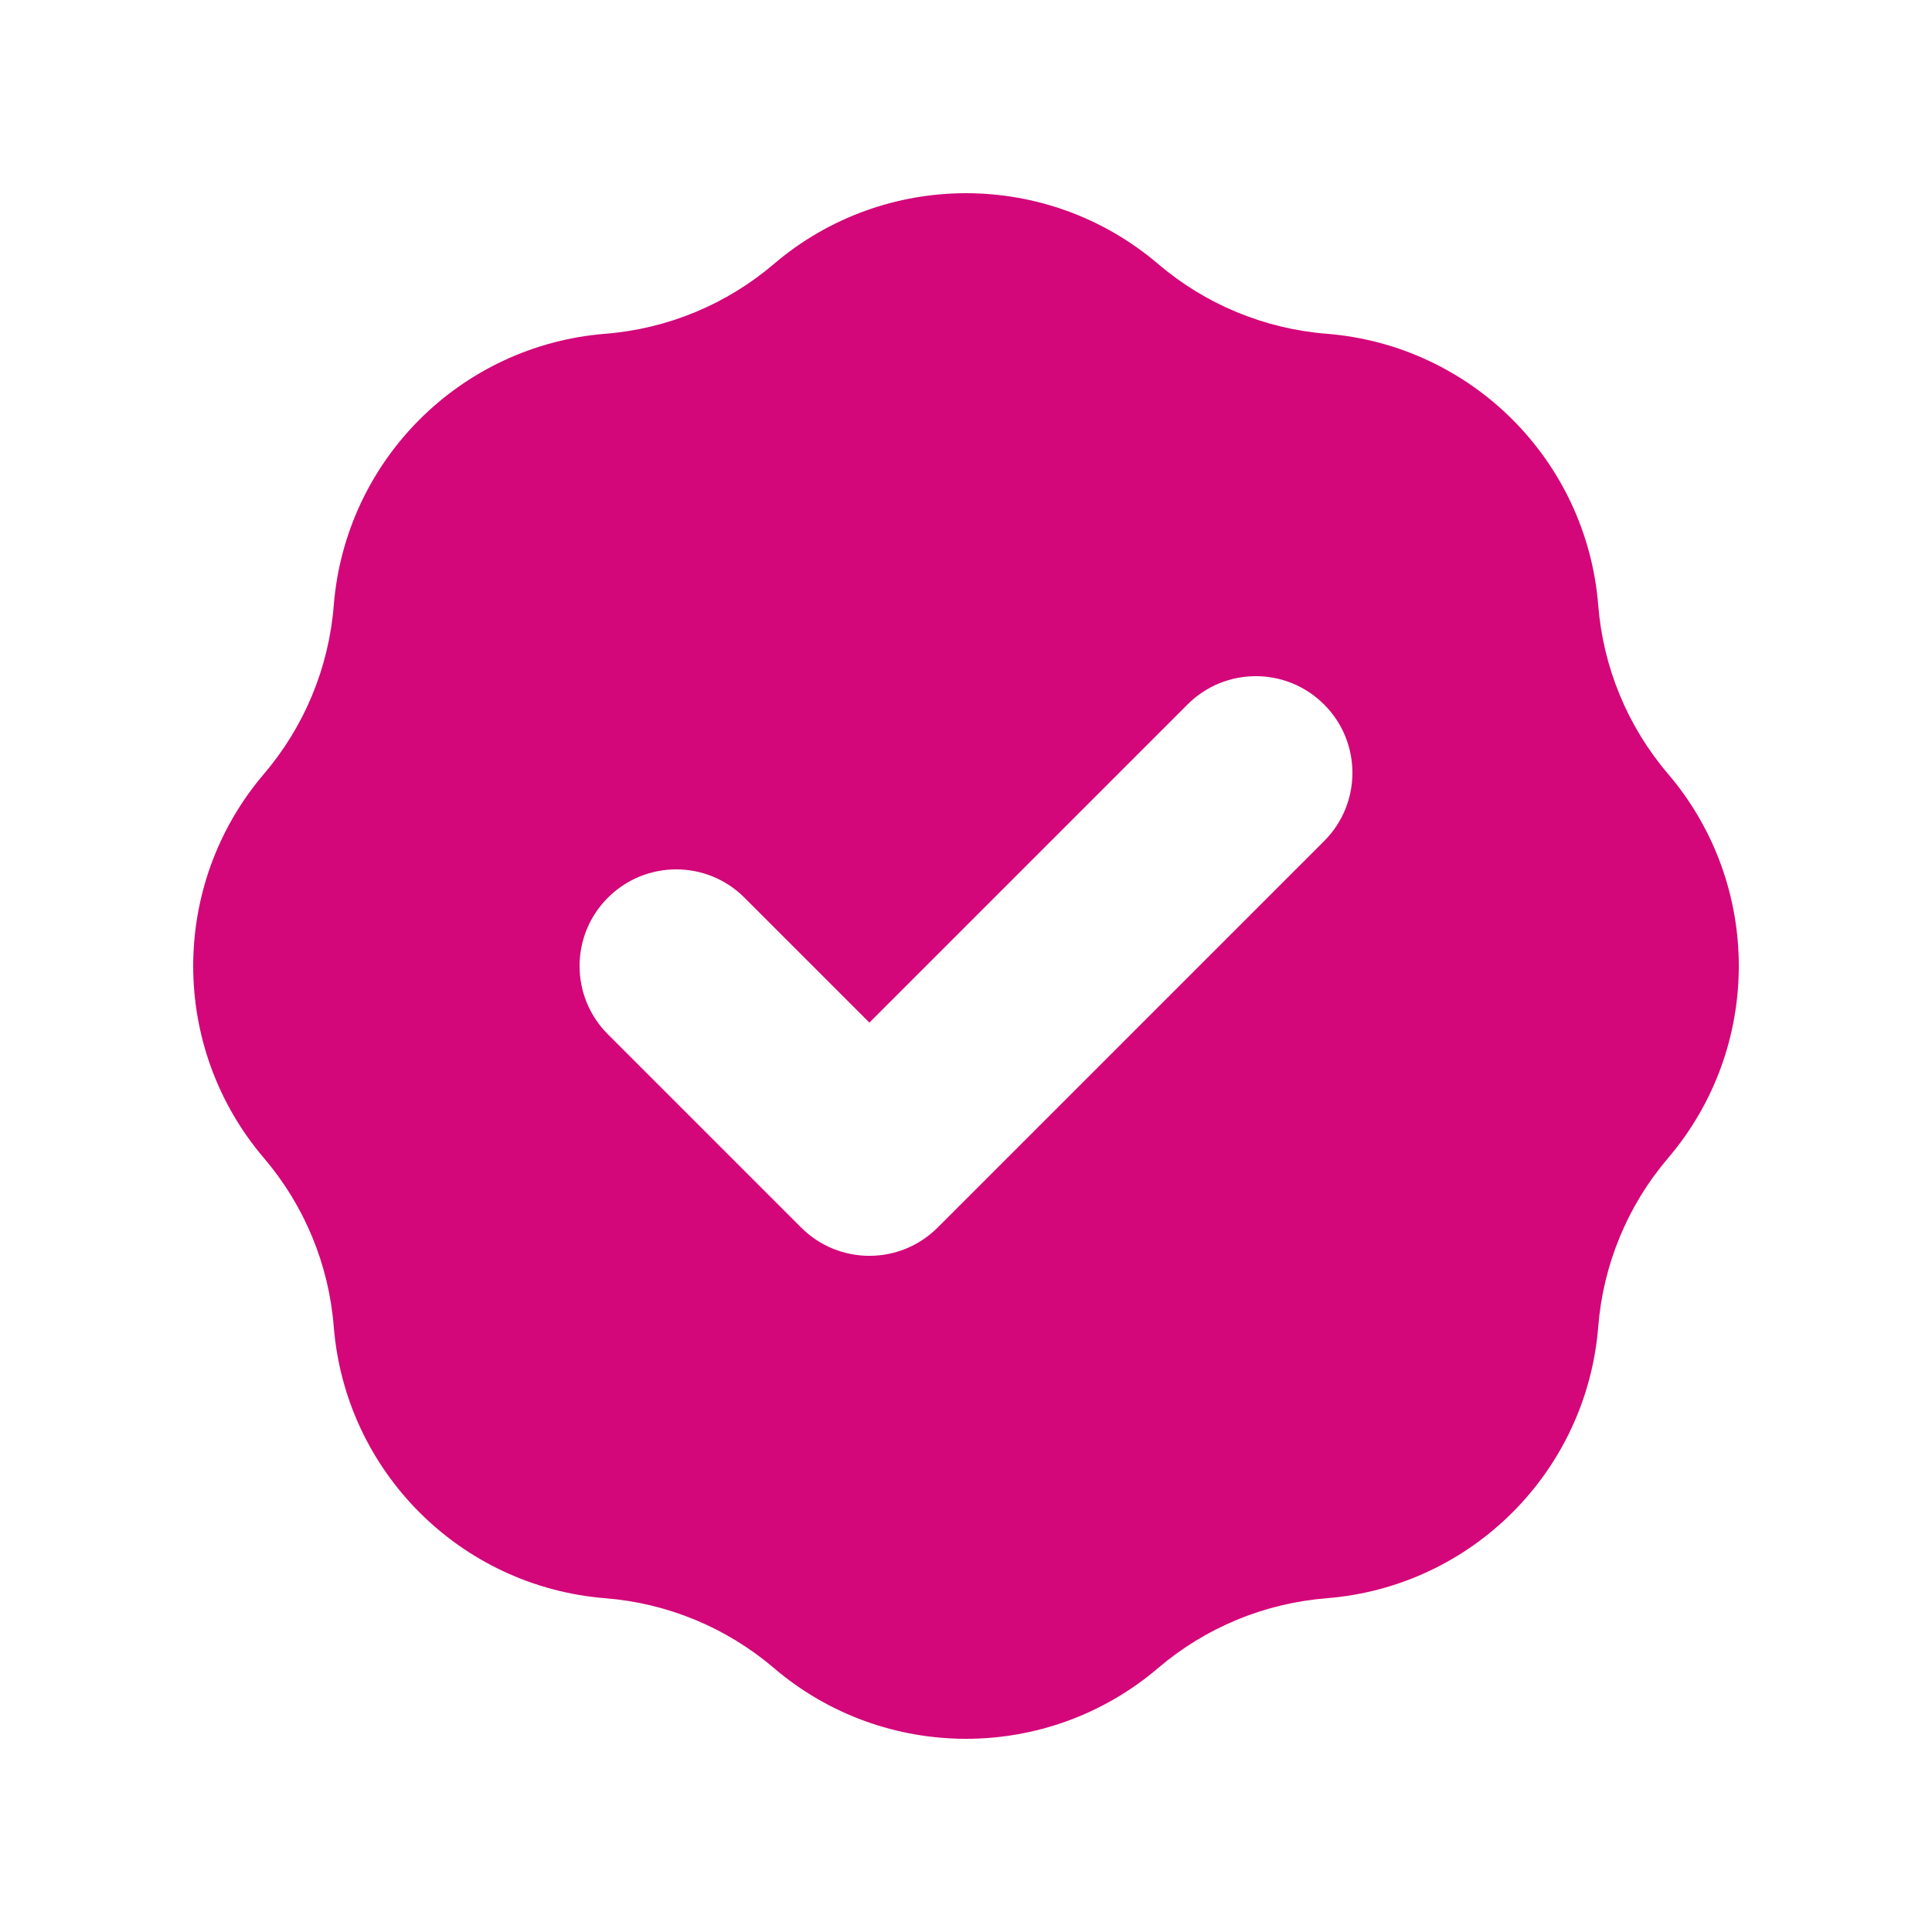 <?xml version="1.0" ?><svg fill="none" height="20" viewBox="0 0 20 20" width="20" xmlns="http://www.w3.org/2000/svg"><path clip-rule="evenodd" d="M6.267 3.455C6.91 3.404 7.521 3.151 8.012 2.732C9.157 1.756 10.843 1.756 11.988 2.732C12.479 3.151 13.09 3.404 13.733 3.455C15.234 3.575 16.425 4.766 16.545 6.267C16.596 6.91 16.849 7.521 17.268 8.012C18.244 9.157 18.244 10.843 17.268 11.988C16.849 12.479 16.596 13.09 16.545 13.733C16.425 15.234 15.234 16.425 13.733 16.545C13.09 16.596 12.479 16.849 11.988 17.268C10.843 18.244 9.157 18.244 8.012 17.268C7.521 16.849 6.91 16.596 6.267 16.545C4.766 16.425 3.575 15.234 3.455 13.733C3.404 13.09 3.151 12.479 2.732 11.988C1.756 10.843 1.756 9.157 2.732 8.012C3.151 7.521 3.404 6.91 3.455 6.267C3.575 4.766 4.766 3.575 6.267 3.455ZM13.707 8.707C14.098 8.317 14.098 7.683 13.707 7.293C13.317 6.902 12.683 6.902 12.293 7.293L9 10.586L7.707 9.293C7.317 8.902 6.683 8.902 6.293 9.293C5.902 9.683 5.902 10.317 6.293 10.707L8.293 12.707C8.683 13.098 9.317 13.098 9.707 12.707L13.707 8.707Z" fill="#D30779" fill-rule="evenodd"/></svg>